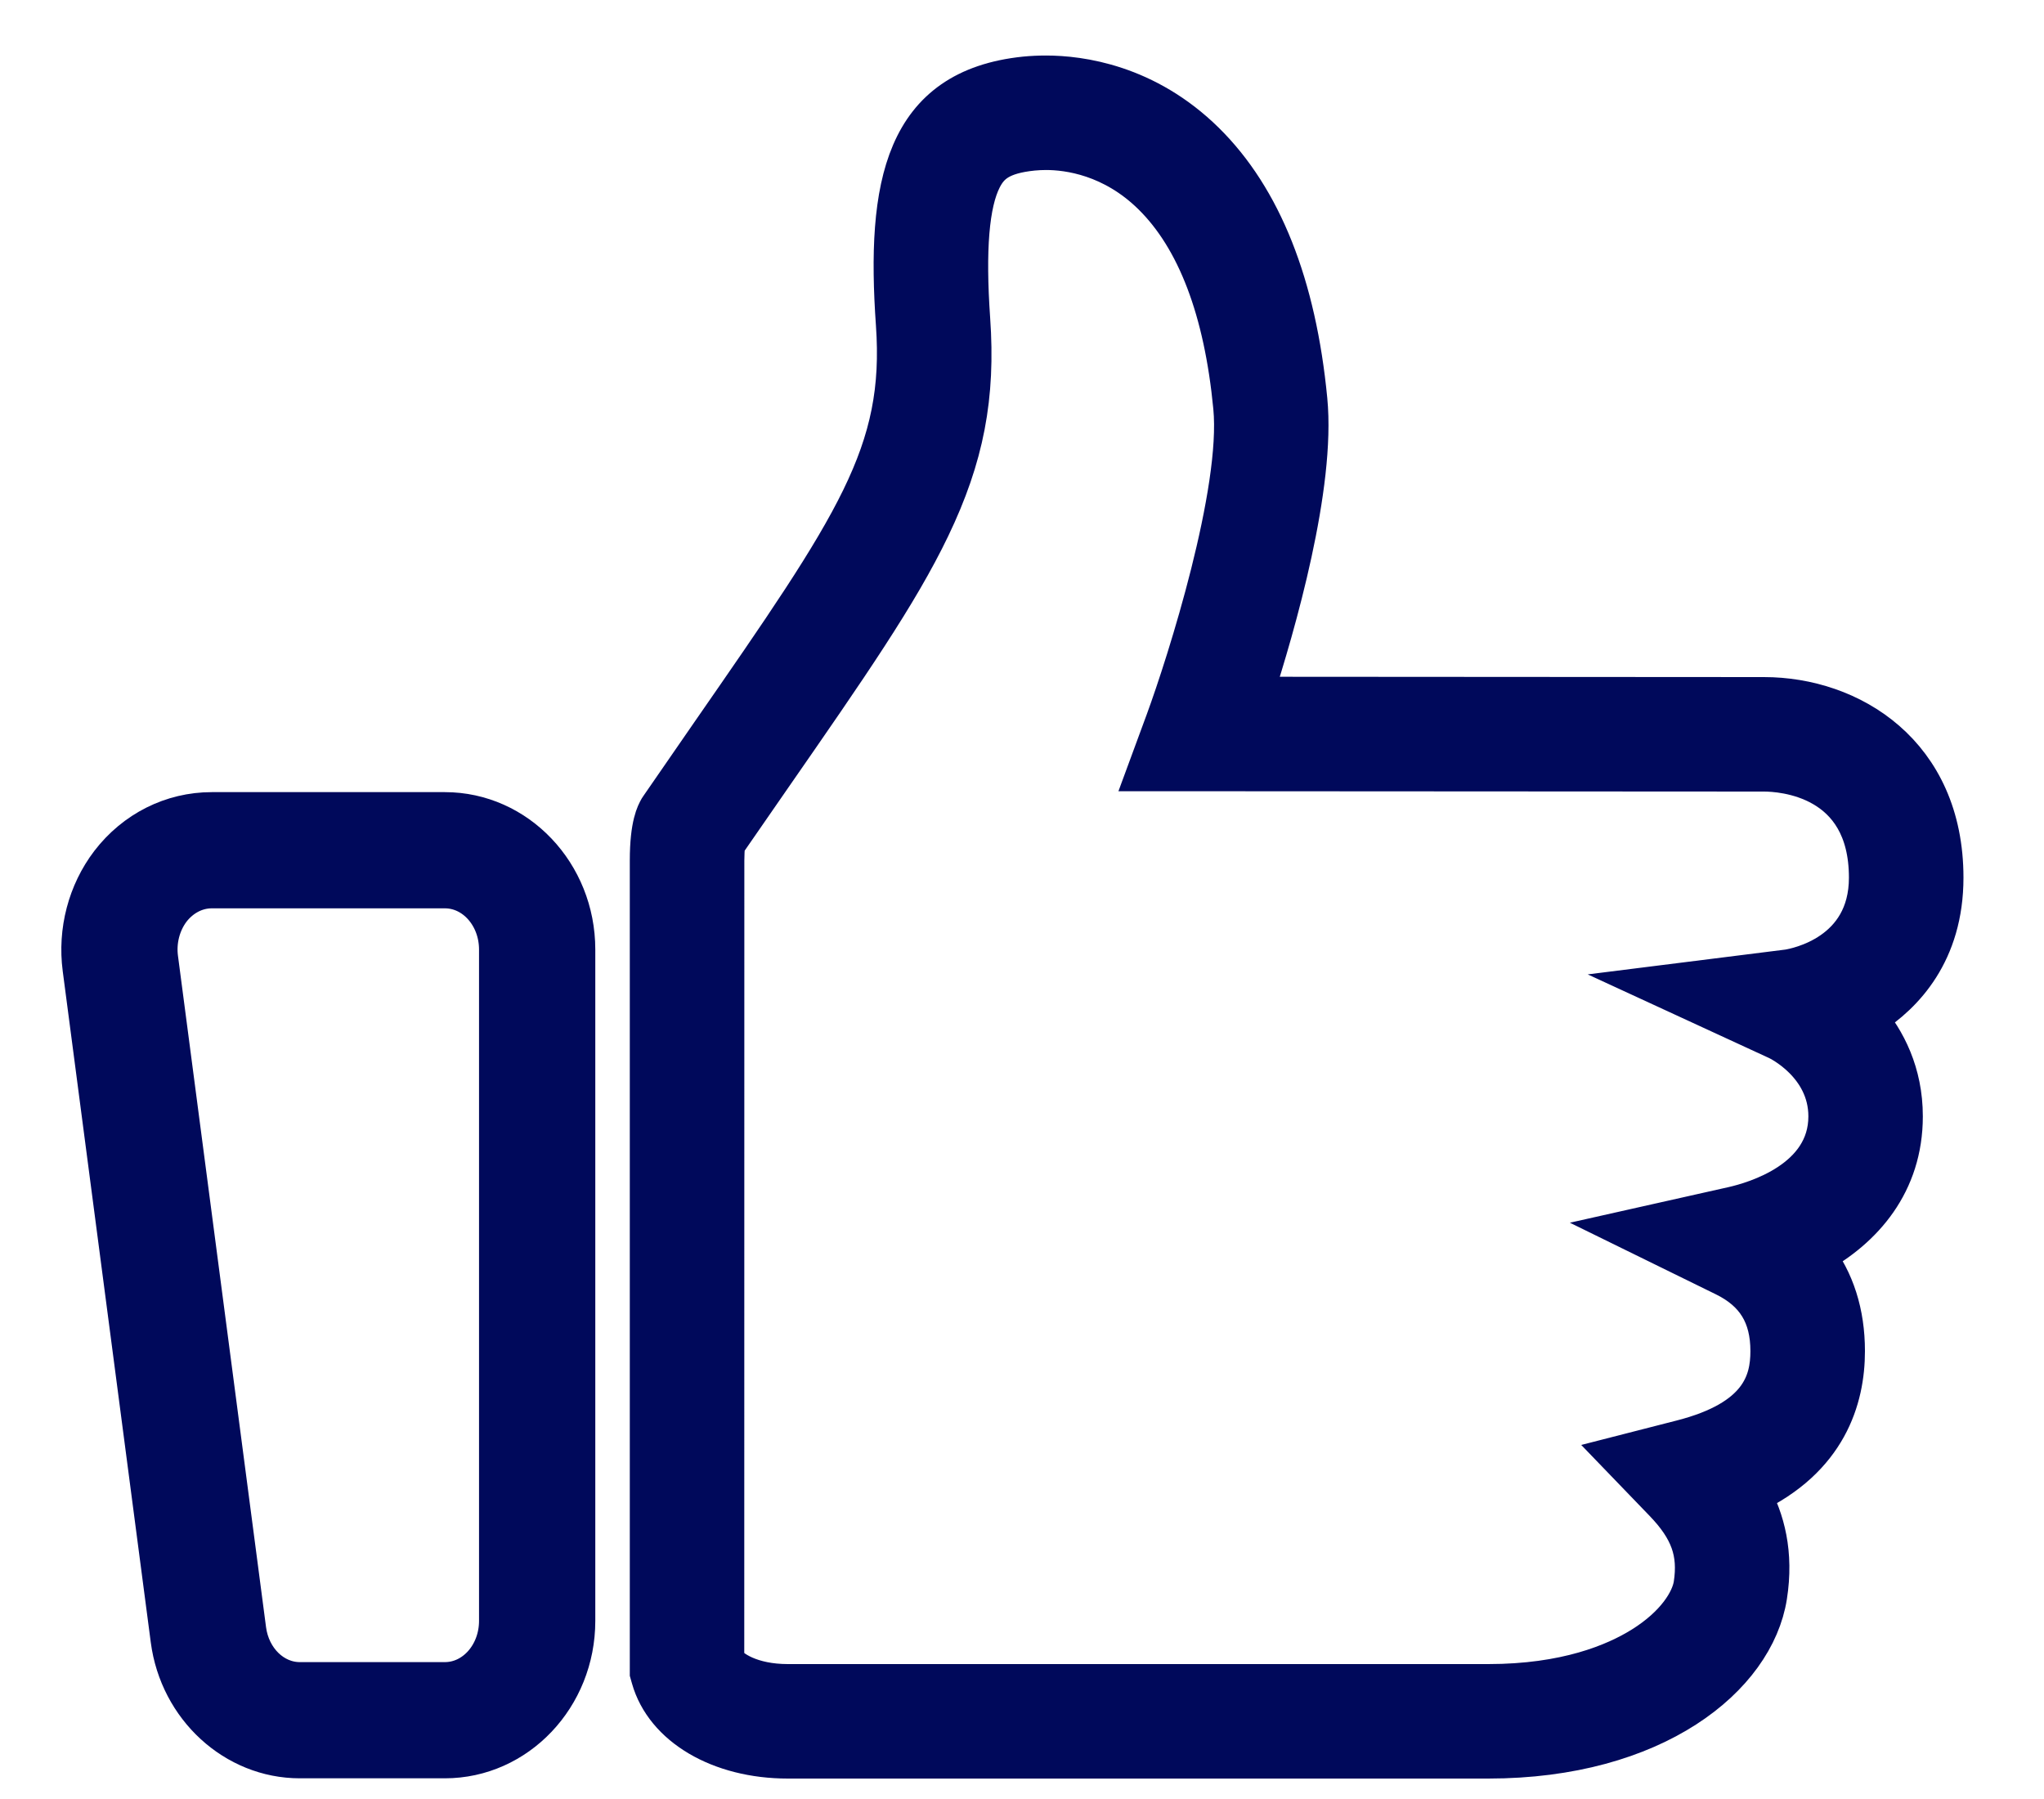<svg width="25" height="22" viewBox="0 0 25 22" fill="none" xmlns="http://www.w3.org/2000/svg">
<path d="M5.441 10.858C5.811 10.858 6.109 11.196 6.109 11.612V19.822C6.109 20.238 5.811 20.576 5.441 20.576H3.667C3.336 20.576 3.055 20.302 3.006 19.931L1.929 11.722C1.9 11.506 1.957 11.286 2.083 11.119C2.211 10.954 2.395 10.858 2.59 10.858L5.441 10.858ZM5.441 9.937H2.59C2.106 9.937 1.655 10.163 1.352 10.558C1.077 10.919 0.955 11.386 1.015 11.843L2.092 20.052C2.2 20.876 2.877 21.497 3.667 21.497H5.441C6.318 21.497 7.031 20.746 7.031 19.822V11.612C7.031 10.688 6.318 9.937 5.441 9.937Z" fill="#00095B" stroke="#00095B" stroke-width="0.5"/>
<path d="M18.203 21.5H9.636C8.804 21.5 8.135 21.105 7.97 20.519L7.953 20.459V10.522C7.953 10.083 8.034 9.946 8.063 9.894L8.081 9.867C8.299 9.55 8.503 9.255 8.695 8.978C10.475 6.411 11.074 5.546 10.963 3.966C10.843 2.26 11.065 1.093 12.538 0.941C12.621 0.933 12.707 0.929 12.793 0.929C13.209 0.929 14.014 1.034 14.732 1.741C15.428 2.427 15.85 3.487 15.985 4.892C16.086 5.937 15.604 7.627 15.312 8.526C16.92 8.527 21.087 8.53 21.574 8.53C22.629 8.53 23.765 9.22 23.765 10.733C23.765 11.649 23.277 12.153 22.868 12.415C22.852 12.425 22.837 12.435 22.821 12.444C23.06 12.726 23.268 13.123 23.268 13.652C23.268 14.466 22.788 15.019 22.186 15.345C22.433 15.663 22.56 16.06 22.56 16.523C22.56 17.103 22.343 17.832 21.406 18.271C21.579 18.586 21.691 18.994 21.608 19.519C21.453 20.504 20.235 21.5 18.203 21.5ZM8.853 20.312C8.924 20.429 9.186 20.6 9.636 20.6H18.203C19.152 20.6 19.753 20.35 20.09 20.14C20.506 19.881 20.687 19.578 20.719 19.38C20.78 18.984 20.678 18.698 20.355 18.363L19.818 17.806L20.568 17.614C21.535 17.367 21.659 16.901 21.659 16.523C21.659 16.084 21.48 15.792 21.097 15.604L19.949 15.041L21.197 14.761C21.471 14.699 22.368 14.437 22.368 13.652C22.368 13.008 21.753 12.717 21.747 12.714L20.318 12.055L21.872 11.86C21.982 11.842 22.864 11.673 22.864 10.733C22.864 9.493 21.79 9.43 21.574 9.43C20.971 9.43 14.746 9.426 14.683 9.426L14.038 9.426L14.261 8.821C14.525 8.102 15.189 6.01 15.089 4.979C14.975 3.789 14.642 2.916 14.1 2.382C13.611 1.901 13.071 1.829 12.793 1.829C12.738 1.829 12.683 1.832 12.63 1.837C12.233 1.878 12.097 1.998 12.004 2.18C11.848 2.487 11.802 3.051 11.861 3.903C11.928 4.849 11.786 5.586 11.372 6.448C10.982 7.261 10.367 8.148 9.435 9.491C9.257 9.749 9.067 10.023 8.864 10.316C8.858 10.371 8.854 10.46 8.854 10.522L8.853 20.312Z" fill="#00095B" stroke="#00095B" stroke-width="0.5"/>
</svg>
